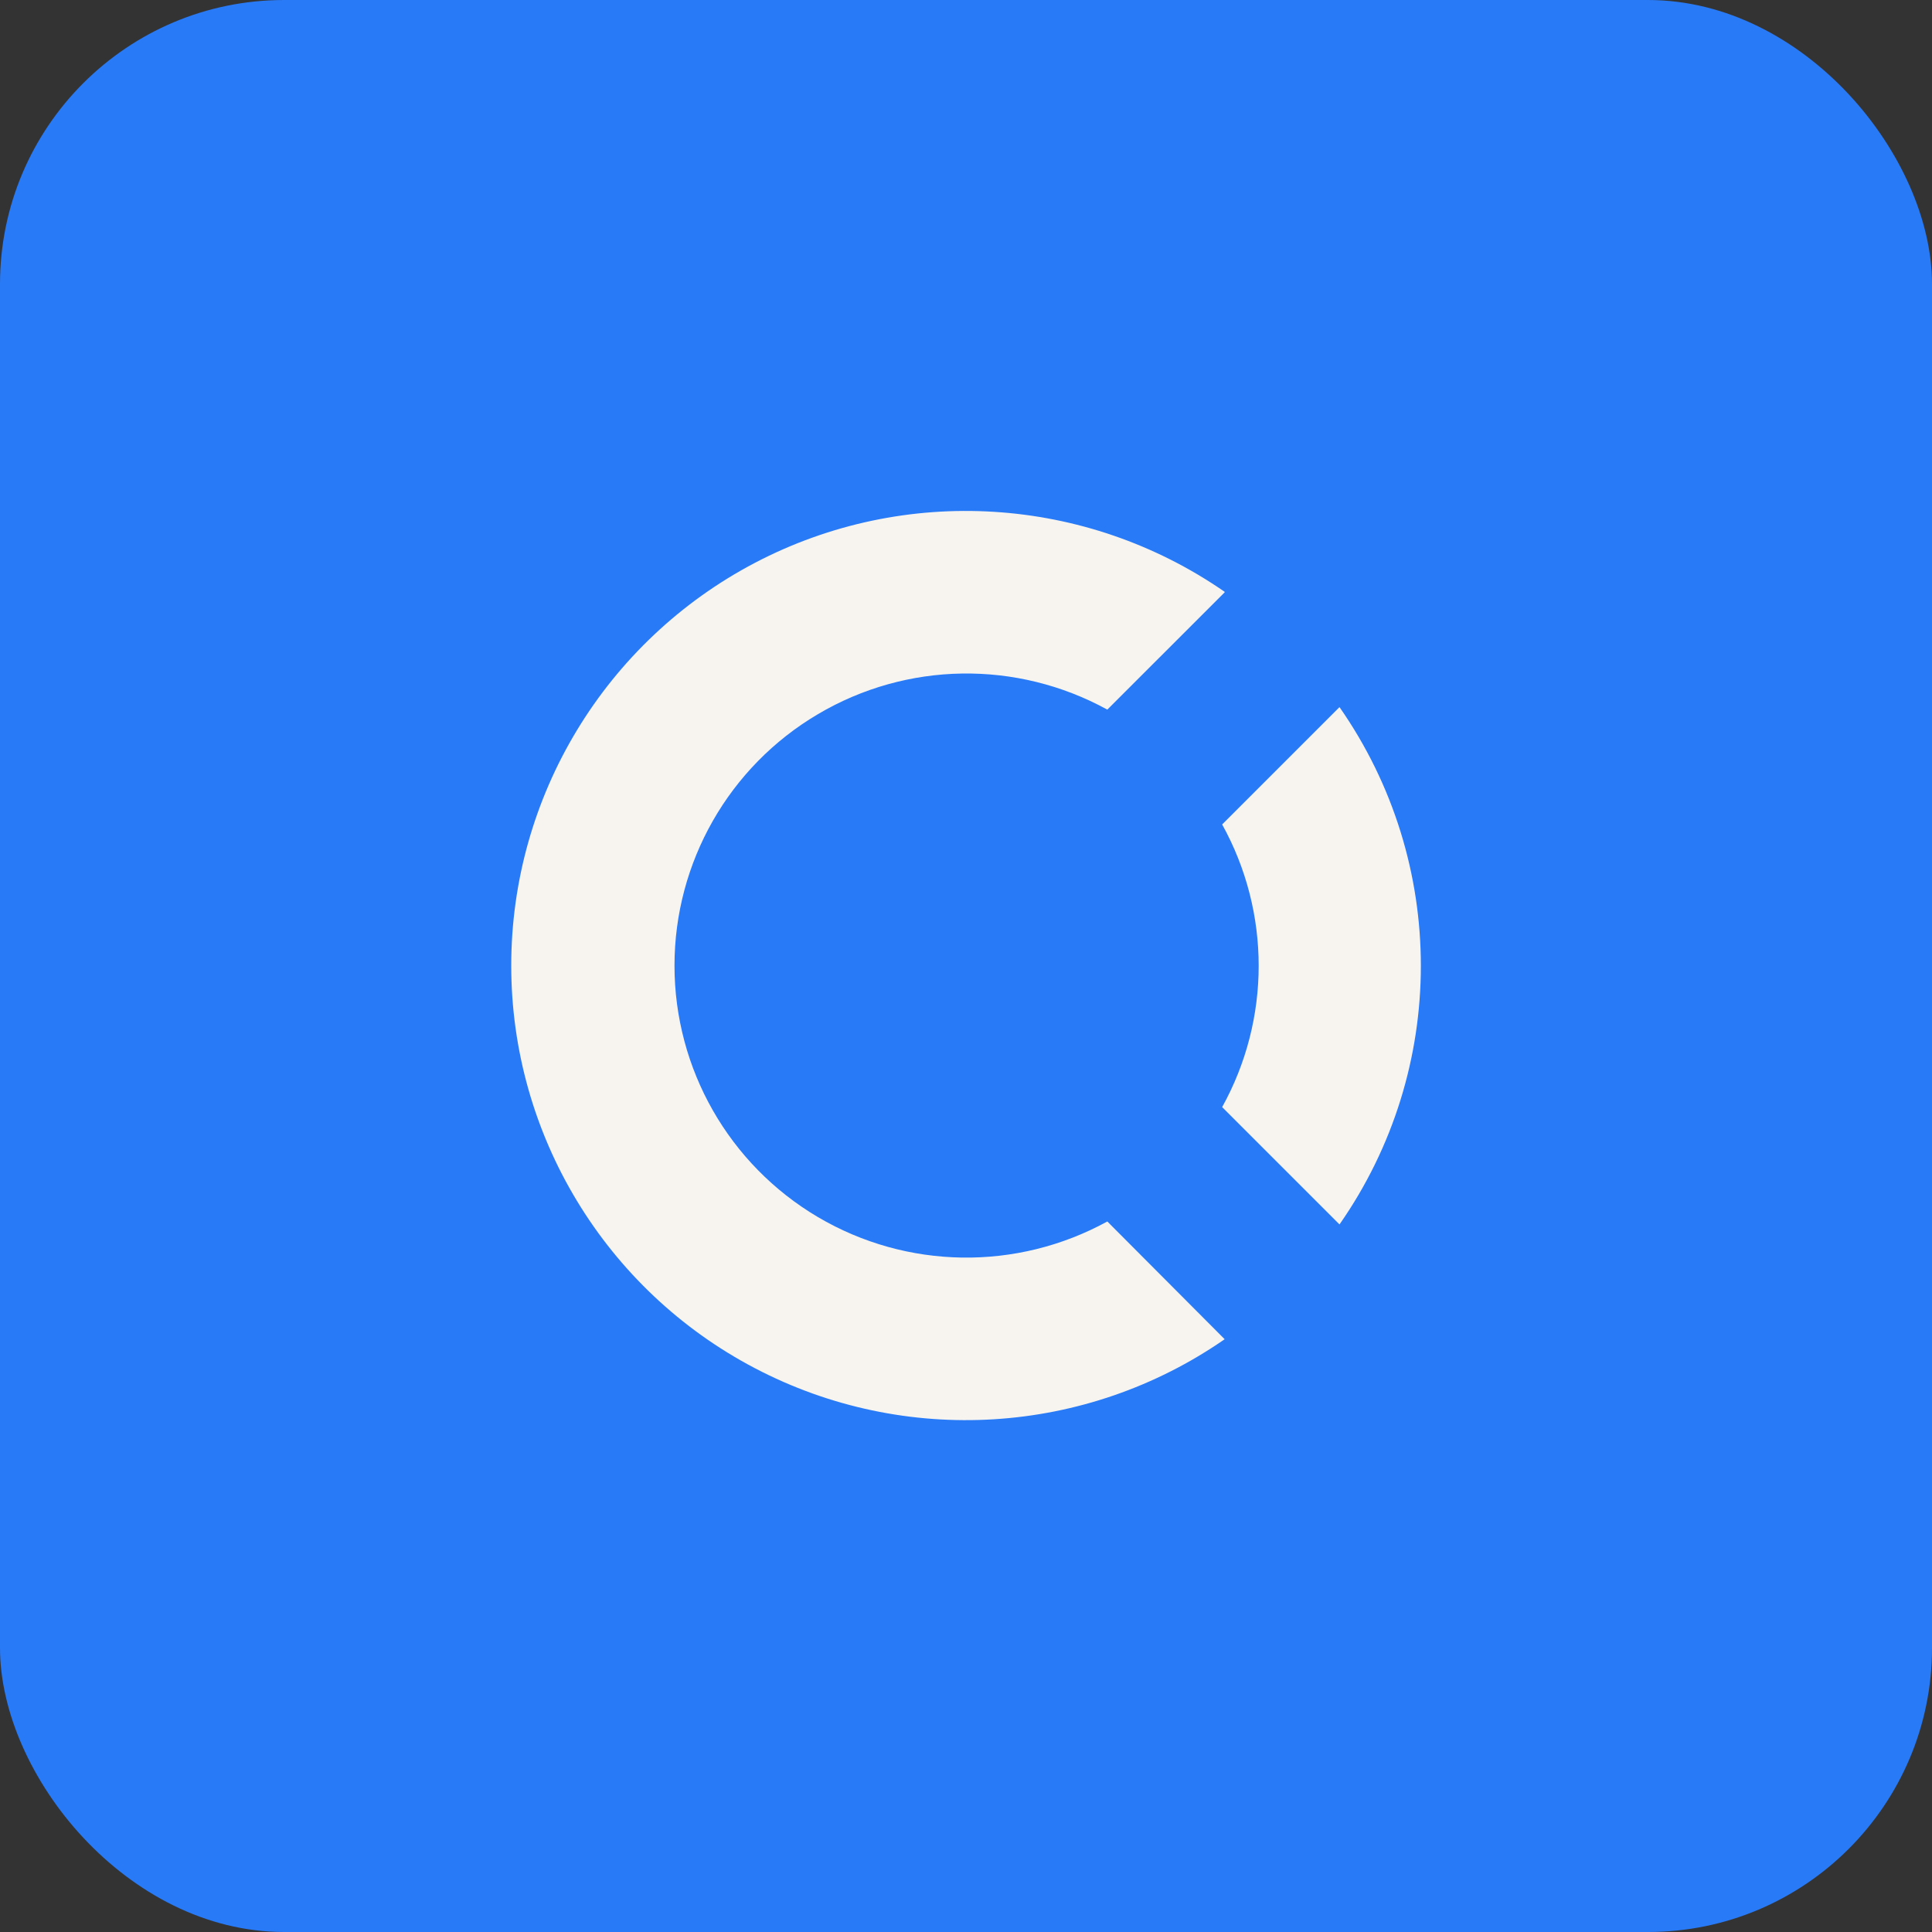 <svg width="34" height="34" viewBox="0 0 34 34" fill="none" xmlns="http://www.w3.org/2000/svg">
<rect x="0" y="0" width="34" height="34" fill="#333333" stroke="none"/>
<rect width="34" height="34" rx="5" fill="#287AF7"/>
<path d="M23.573 12.444C25.482 15.178 25.482 18.814 23.573 21.548L21.508 19.483C22.365 17.936 22.365 16.056 21.508 14.509L23.573 12.444ZM21.552 10.424L19.487 12.488C17.893 11.614 15.959 11.642 14.393 12.569C12.828 13.493 11.87 15.176 11.87 16.993C11.87 18.811 12.828 20.493 14.393 21.418C15.959 22.342 17.893 22.37 19.487 21.496L21.552 23.568C19.107 25.264 15.922 25.459 13.287 24.079C10.651 22.699 8.997 19.967 8.997 16.993C8.997 14.016 10.651 11.287 13.287 9.904C15.922 8.524 19.107 8.722 21.552 10.415V10.424ZM23.573 12.444C25.482 15.178 25.482 18.814 23.573 21.548L21.508 19.483C22.365 17.936 22.365 16.056 21.508 14.509L23.573 12.444Z" fill="#F7F4EF"/>
</svg>

